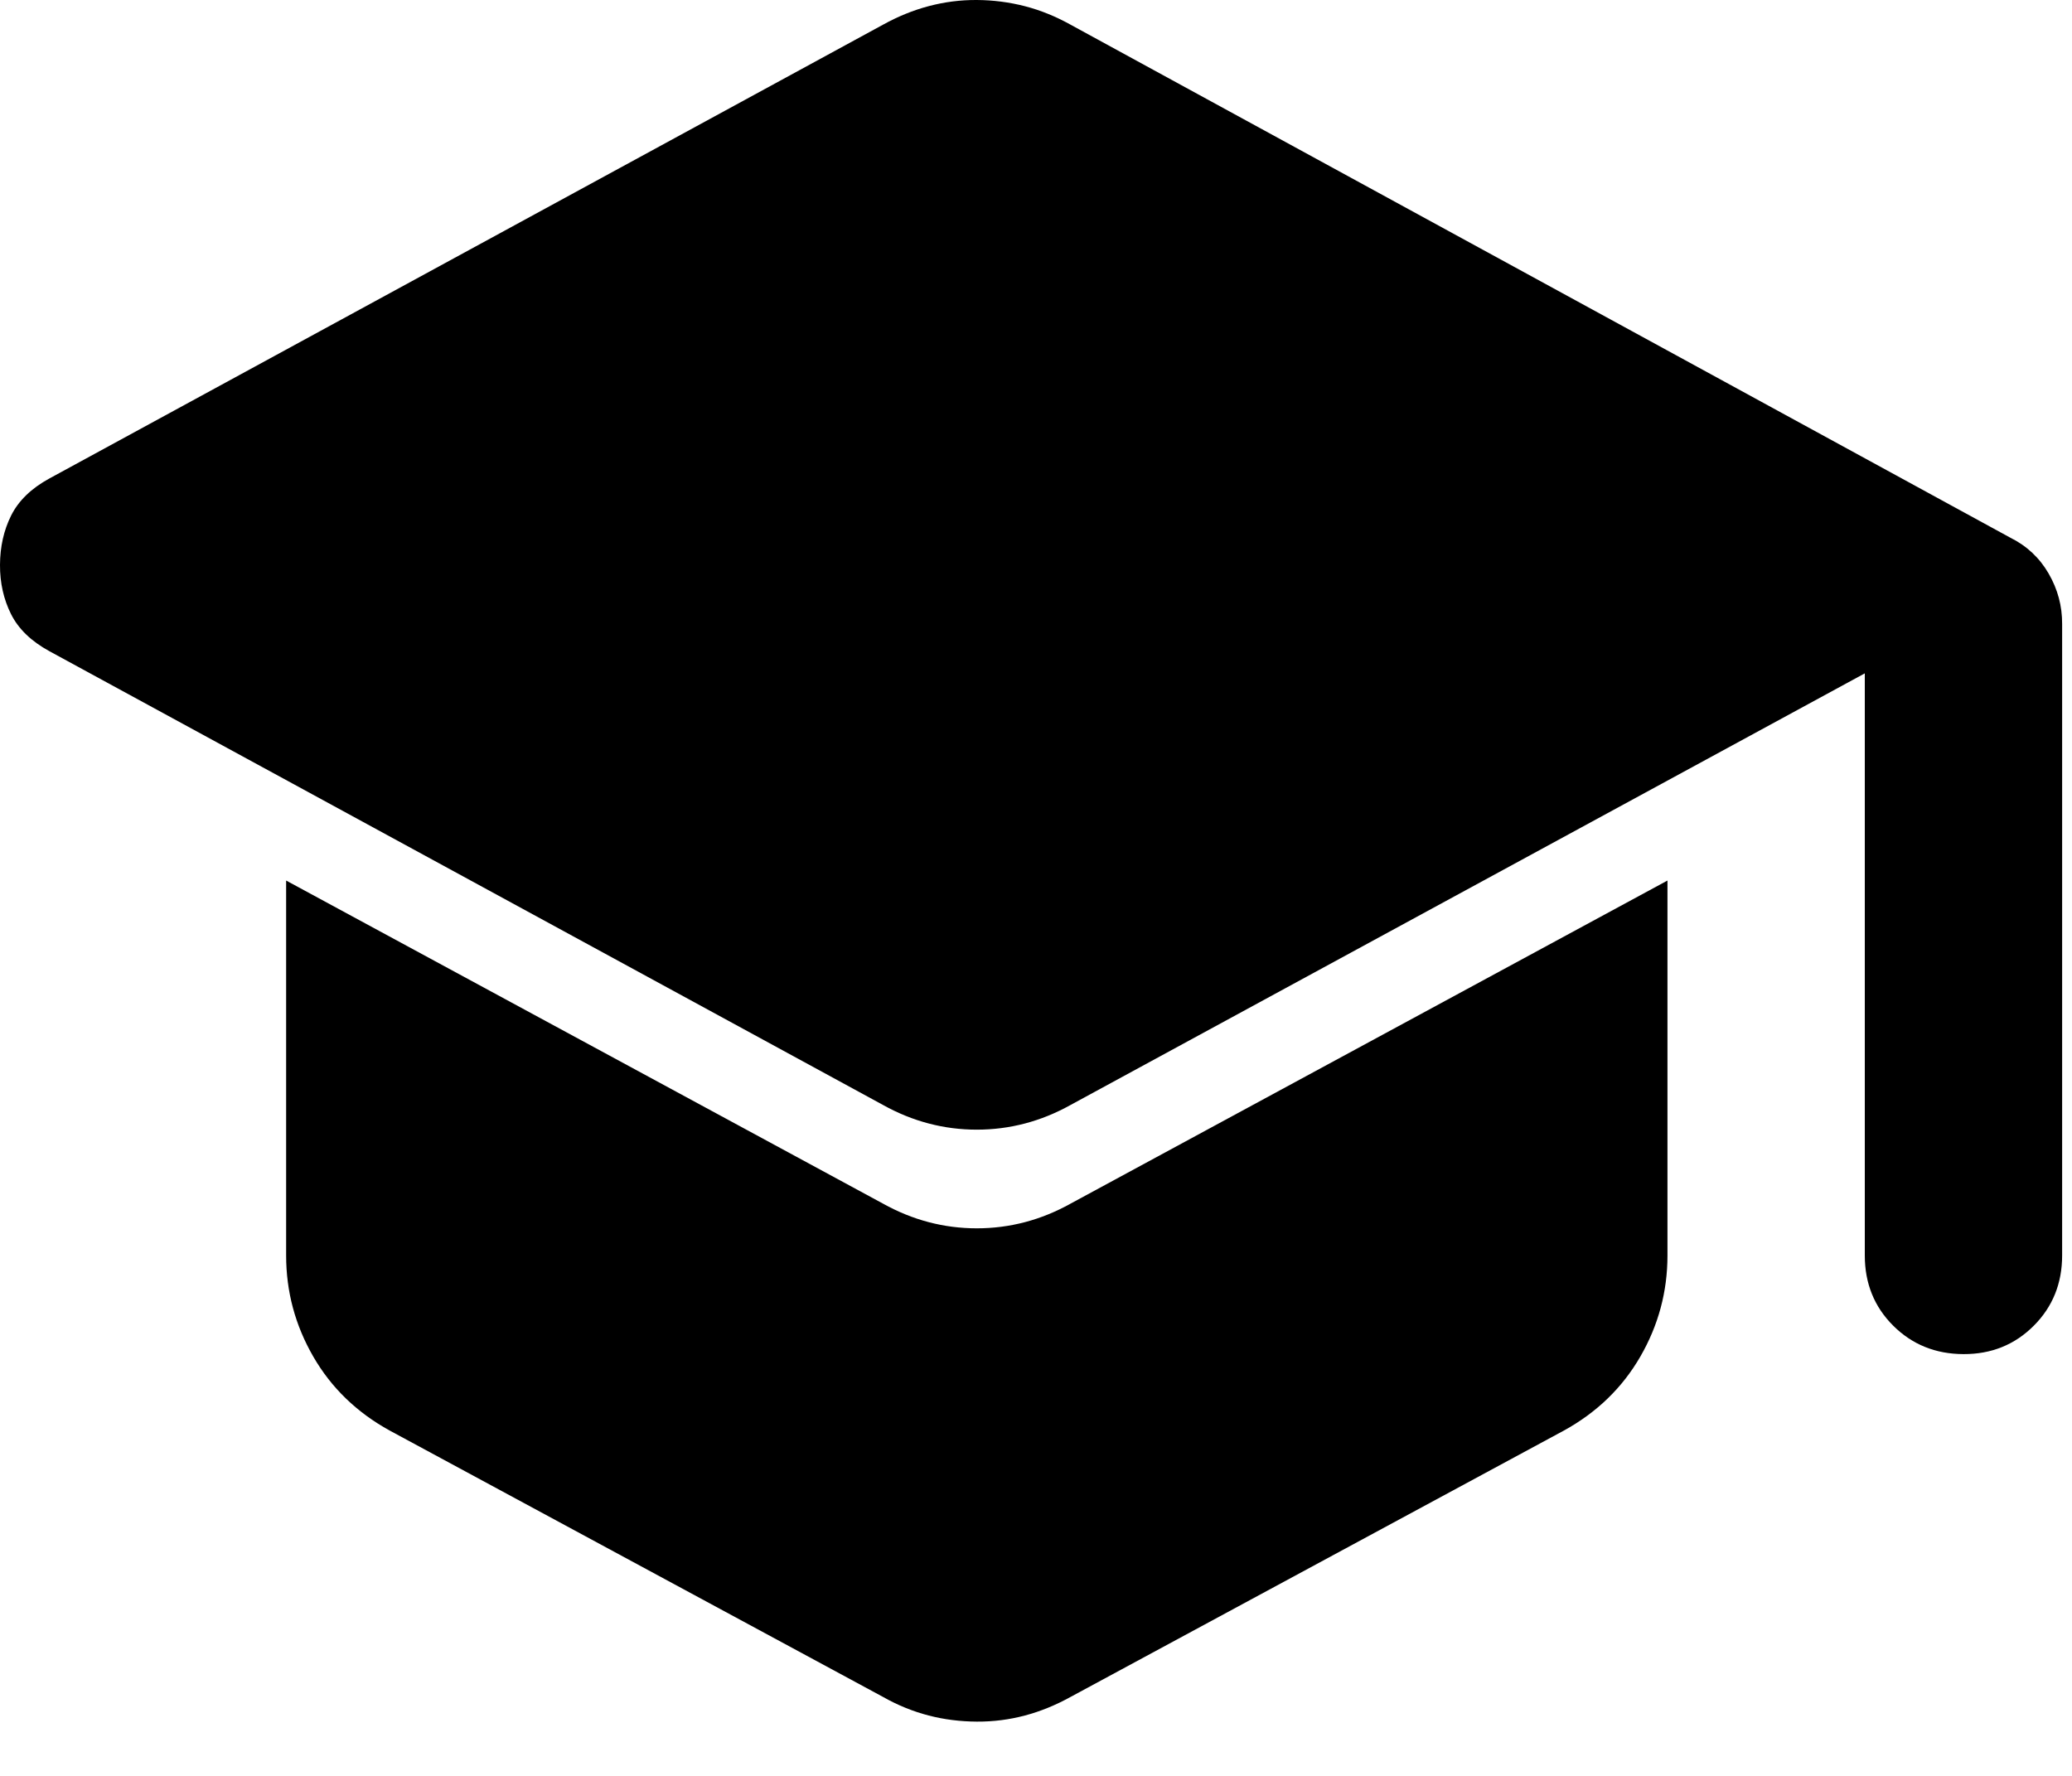 <svg width="21" height="18" viewBox="0 0 21 18" fill="none" xmlns="http://www.w3.org/2000/svg">
<path d="M18.9 12.725V6.825L10.85 11.2C10.55 11.367 10.233 11.45 9.9 11.45C9.567 11.45 9.25 11.367 8.95 11.2L0.5 6.6C0.317 6.5 0.187 6.375 0.112 6.225C0.037 6.075 -0.001 5.908 8.77193e-06 5.725C0.001 5.542 0.038 5.375 0.113 5.225C0.188 5.075 0.317 4.95 0.5 4.85L8.95 0.25C9.1 0.167 9.254 0.104 9.413 0.062C9.572 0.02 9.734 -0.001 9.9 1.56251e-05C10.066 0.001 10.229 0.022 10.388 0.063C10.547 0.104 10.701 0.167 10.85 0.25L20.375 5.45C20.542 5.533 20.671 5.654 20.763 5.813C20.855 5.972 20.901 6.142 20.9 6.325V12.725C20.9 13.008 20.804 13.246 20.612 13.438C20.42 13.63 20.183 13.726 19.9 13.725C19.617 13.724 19.38 13.628 19.188 13.437C18.996 13.246 18.9 13.008 18.9 12.725ZM8.95 17.2L3.95 14.5C3.617 14.317 3.358 14.067 3.175 13.75C2.992 13.433 2.9 13.092 2.9 12.725V8.925L8.95 12.2C9.25 12.367 9.567 12.45 9.9 12.45C10.233 12.45 10.55 12.367 10.85 12.2L16.9 8.925V12.725C16.9 13.092 16.808 13.433 16.625 13.75C16.442 14.067 16.183 14.317 15.85 14.5L10.85 17.2C10.7 17.283 10.546 17.346 10.388 17.388C10.23 17.43 10.067 17.451 9.9 17.45C9.733 17.449 9.57 17.429 9.412 17.388C9.254 17.347 9.1 17.285 8.95 17.2Z" fill="black"/>
</svg>